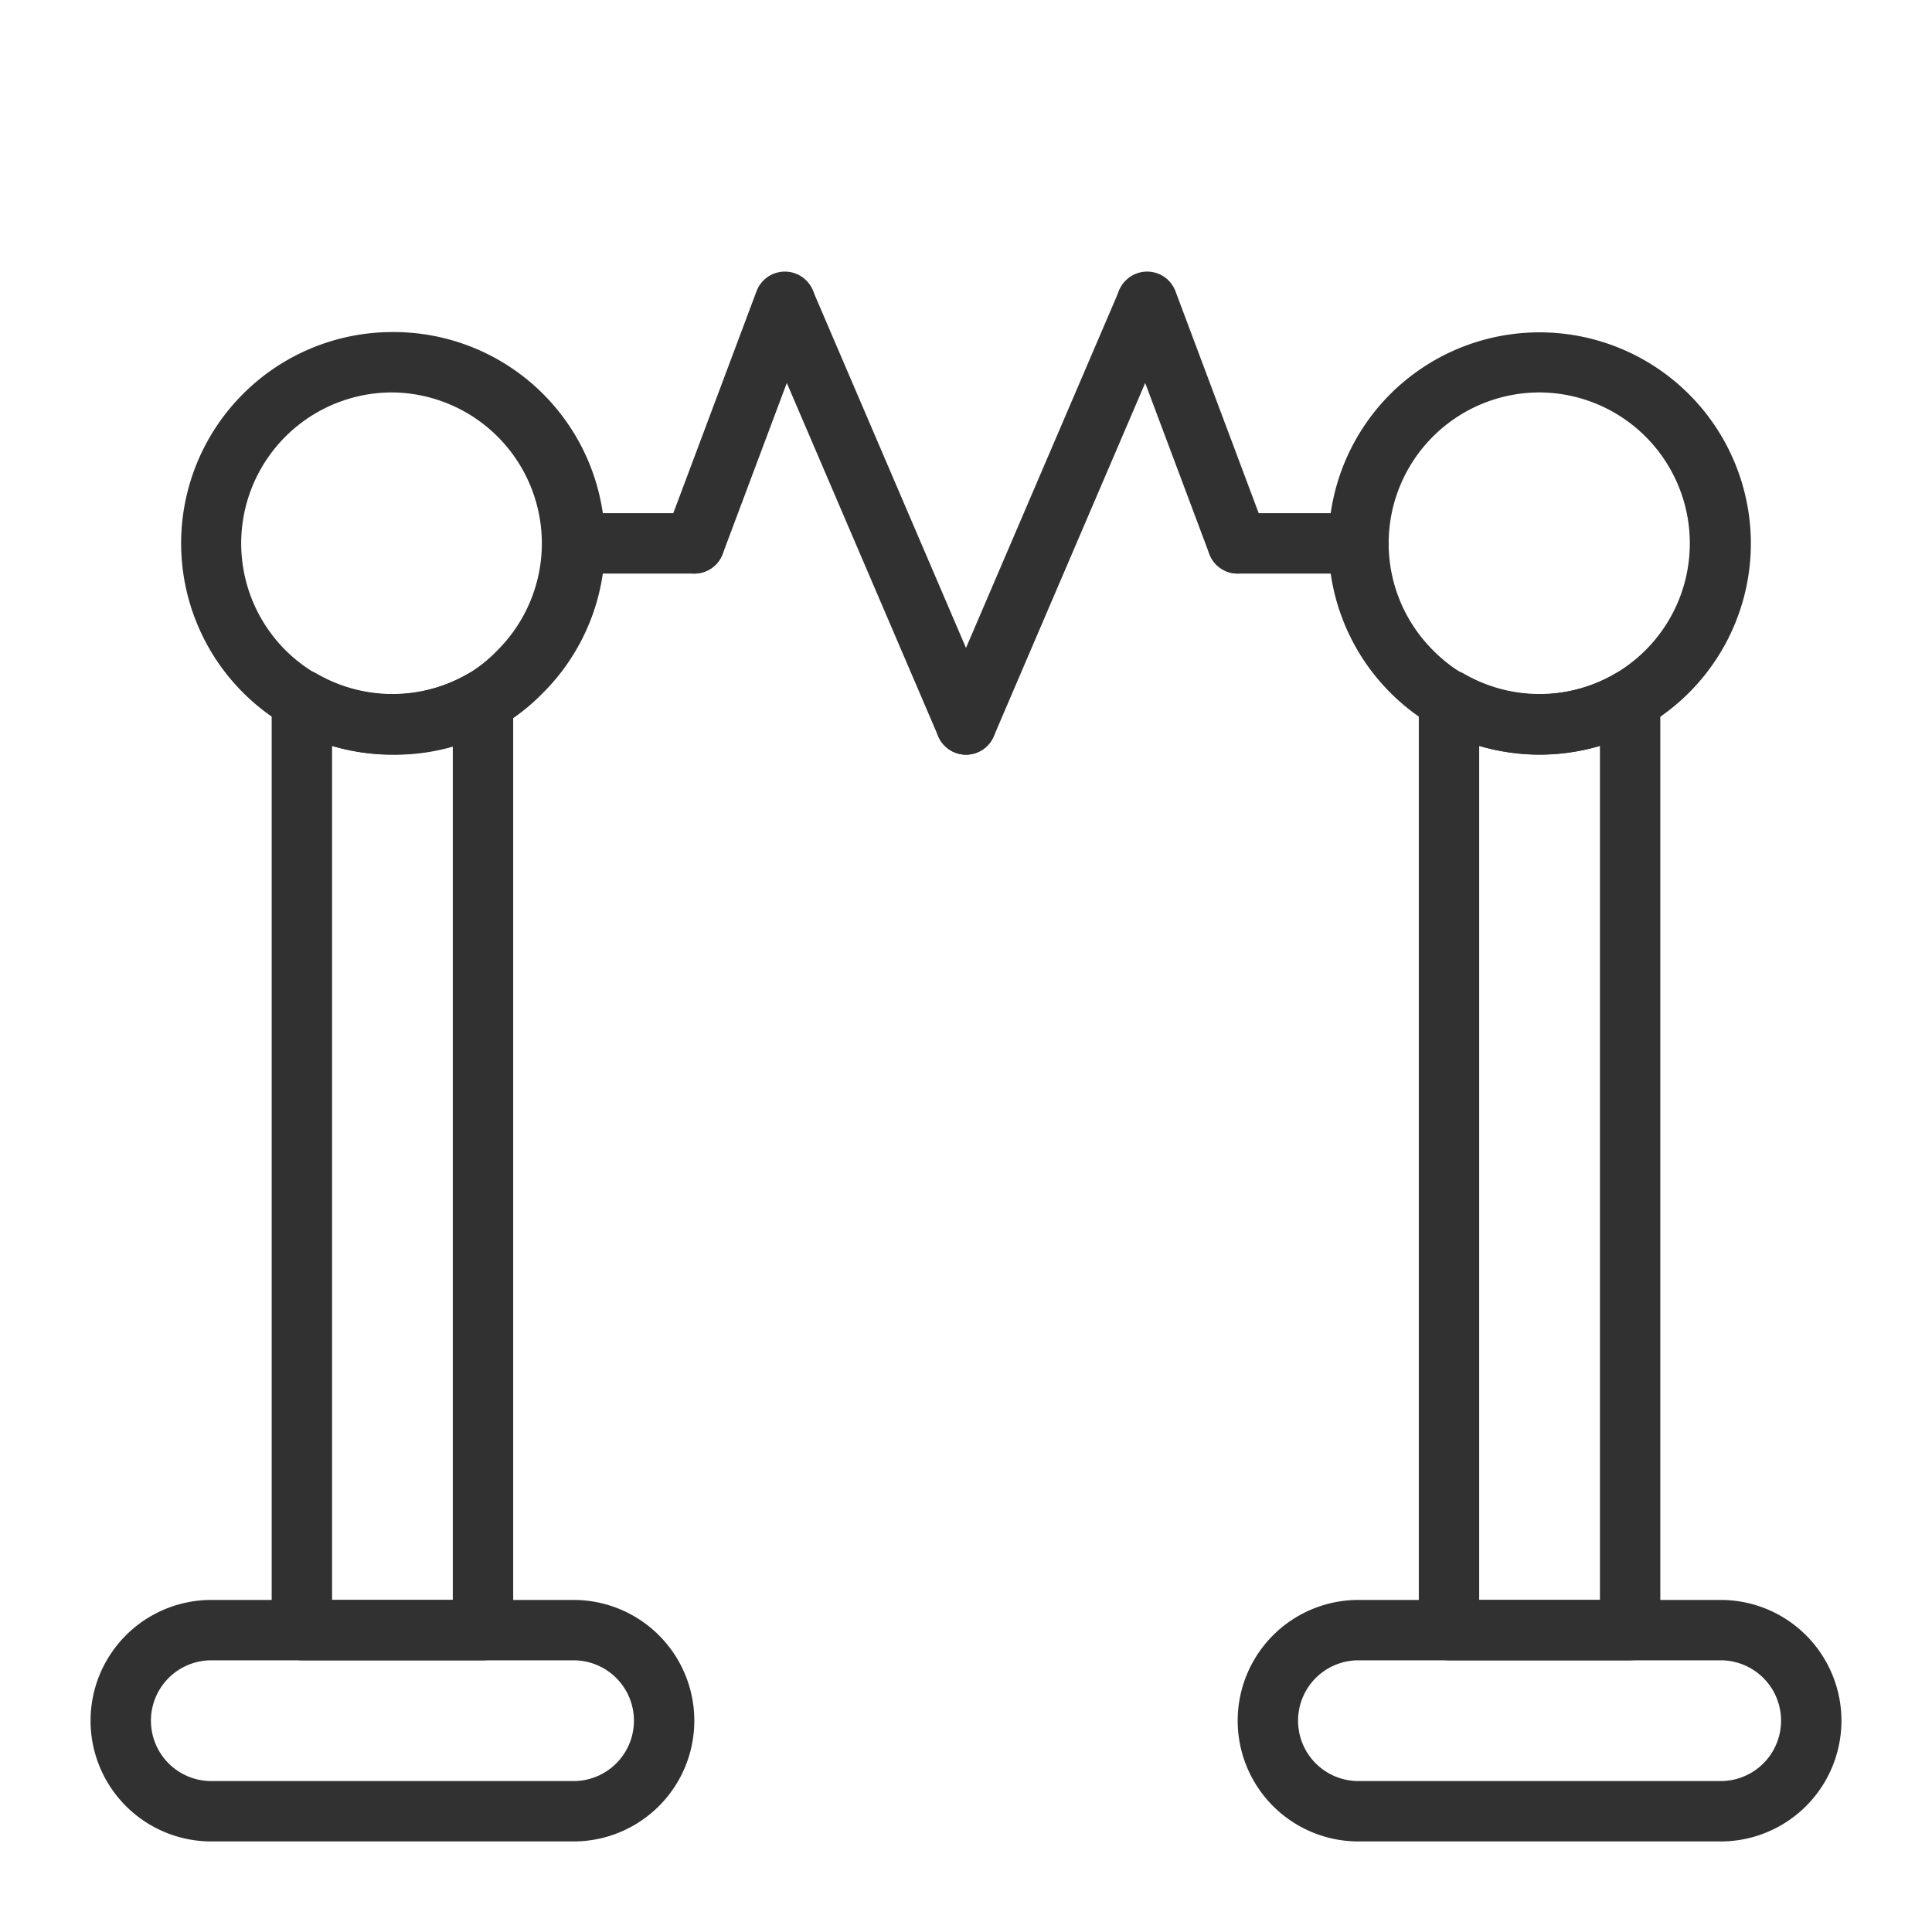<svg xmlns="http://www.w3.org/2000/svg" xmlns:xlink="http://www.w3.org/1999/xlink" xmlns:svgjs="http://svgjs.com/svgjs" width="512" height="512" x="0" y="0" viewBox="0 0 64 64" style="enable-background:new 0 0 512 512" xml:space="preserve" class=""><g><path d="M19 61H7a4 4 0 0 1 0-8h12a4 4 0 0 1 0 8ZM7 55a2 2 0 0 0 0 4h12a2 2 0 0 0 0-4Z" fill="#313131" data-original="#000000"></path><path d="M16 55h-6a1 1 0 0 1-1-1V23.19a1 1 0 0 1 .5-.87 1 1 0 0 1 1 0 5 5 0 0 0 5 0 1 1 0 0 1 1 0 1 1 0 0 1 .5.87V54a1 1 0 0 1-1 1Zm-5-2h4V24.71a7.16 7.16 0 0 1-4 0Z" fill="#313131" data-original="#000000"></path><path d="M13 25a6.92 6.92 0 0 1-3.51-.95A7 7 0 0 1 6 18a7 7 0 0 1 7-7 7 7 0 0 1 4.94 12 6.66 6.66 0 0 1-1.45 1.11A6.89 6.89 0 0 1 13 25Zm0-12a5 5 0 1 0 2.49 9.33 4.73 4.73 0 0 0 1-.8A5 5 0 0 0 13 13Z" fill="#313131" data-original="#000000"></path><path d="M23 19h-4a1 1 0 0 1 0-2h4a1 1 0 0 1 0 2Z" fill="#313131" data-original="#000000"></path><path d="M23 19a1 1 0 0 1-.35-.06 1 1 0 0 1-.59-1.29l3-8a1 1 0 1 1 1.88.7l-3 8A1 1 0 0 1 23 19Z" fill="#313131" data-original="#000000"></path><path d="M32 25a1 1 0 0 1-.92-.61l-6-14a1 1 0 0 1 1.84-.78l6 14a1 1 0 0 1-.53 1.31A1 1 0 0 1 32 25ZM57 61H45a4 4 0 0 1 0-8h12a4 4 0 0 1 0 8Zm-12-6a2 2 0 0 0 0 4h12a2 2 0 0 0 0-4Z" fill="#313131" data-original="#000000"></path><path d="M54 55h-6a1 1 0 0 1-1-1V23.19a1 1 0 0 1 .5-.87 1 1 0 0 1 1 0 5 5 0 0 0 5 0 1 1 0 0 1 1 0 1 1 0 0 1 .5.87V54a1 1 0 0 1-1 1Zm-5-2h4V24.71a7.16 7.16 0 0 1-4 0Z" fill="#313131" data-original="#000000"></path><path d="M51 25a7 7 0 0 1-4.94-11.95A7 7 0 0 1 58 18a7 7 0 0 1-3.5 6.06A7 7 0 0 1 51 25Zm0-12a5 5 0 0 0-3.54 8.53 5.05 5.05 0 0 0 1 .79A5 5 0 1 0 51 13Z" fill="#313131" data-original="#000000"></path><path d="M45 19h-4a1 1 0 0 1 0-2h4a1 1 0 0 1 0 2Z" fill="#313131" data-original="#000000"></path><path d="M41 19a1 1 0 0 1-.94-.65l-3-8a1 1 0 1 1 1.88-.7l3 8a1 1 0 0 1-.59 1.29A1 1 0 0 1 41 19Z" fill="#313131" data-original="#000000"></path><path d="M32 25a1 1 0 0 1-.39-.08 1 1 0 0 1-.53-1.31l6-14a1 1 0 0 1 1.84.78l-6 14A1 1 0 0 1 32 25Z" fill="#313131" data-original="#000000"></path></g></svg>